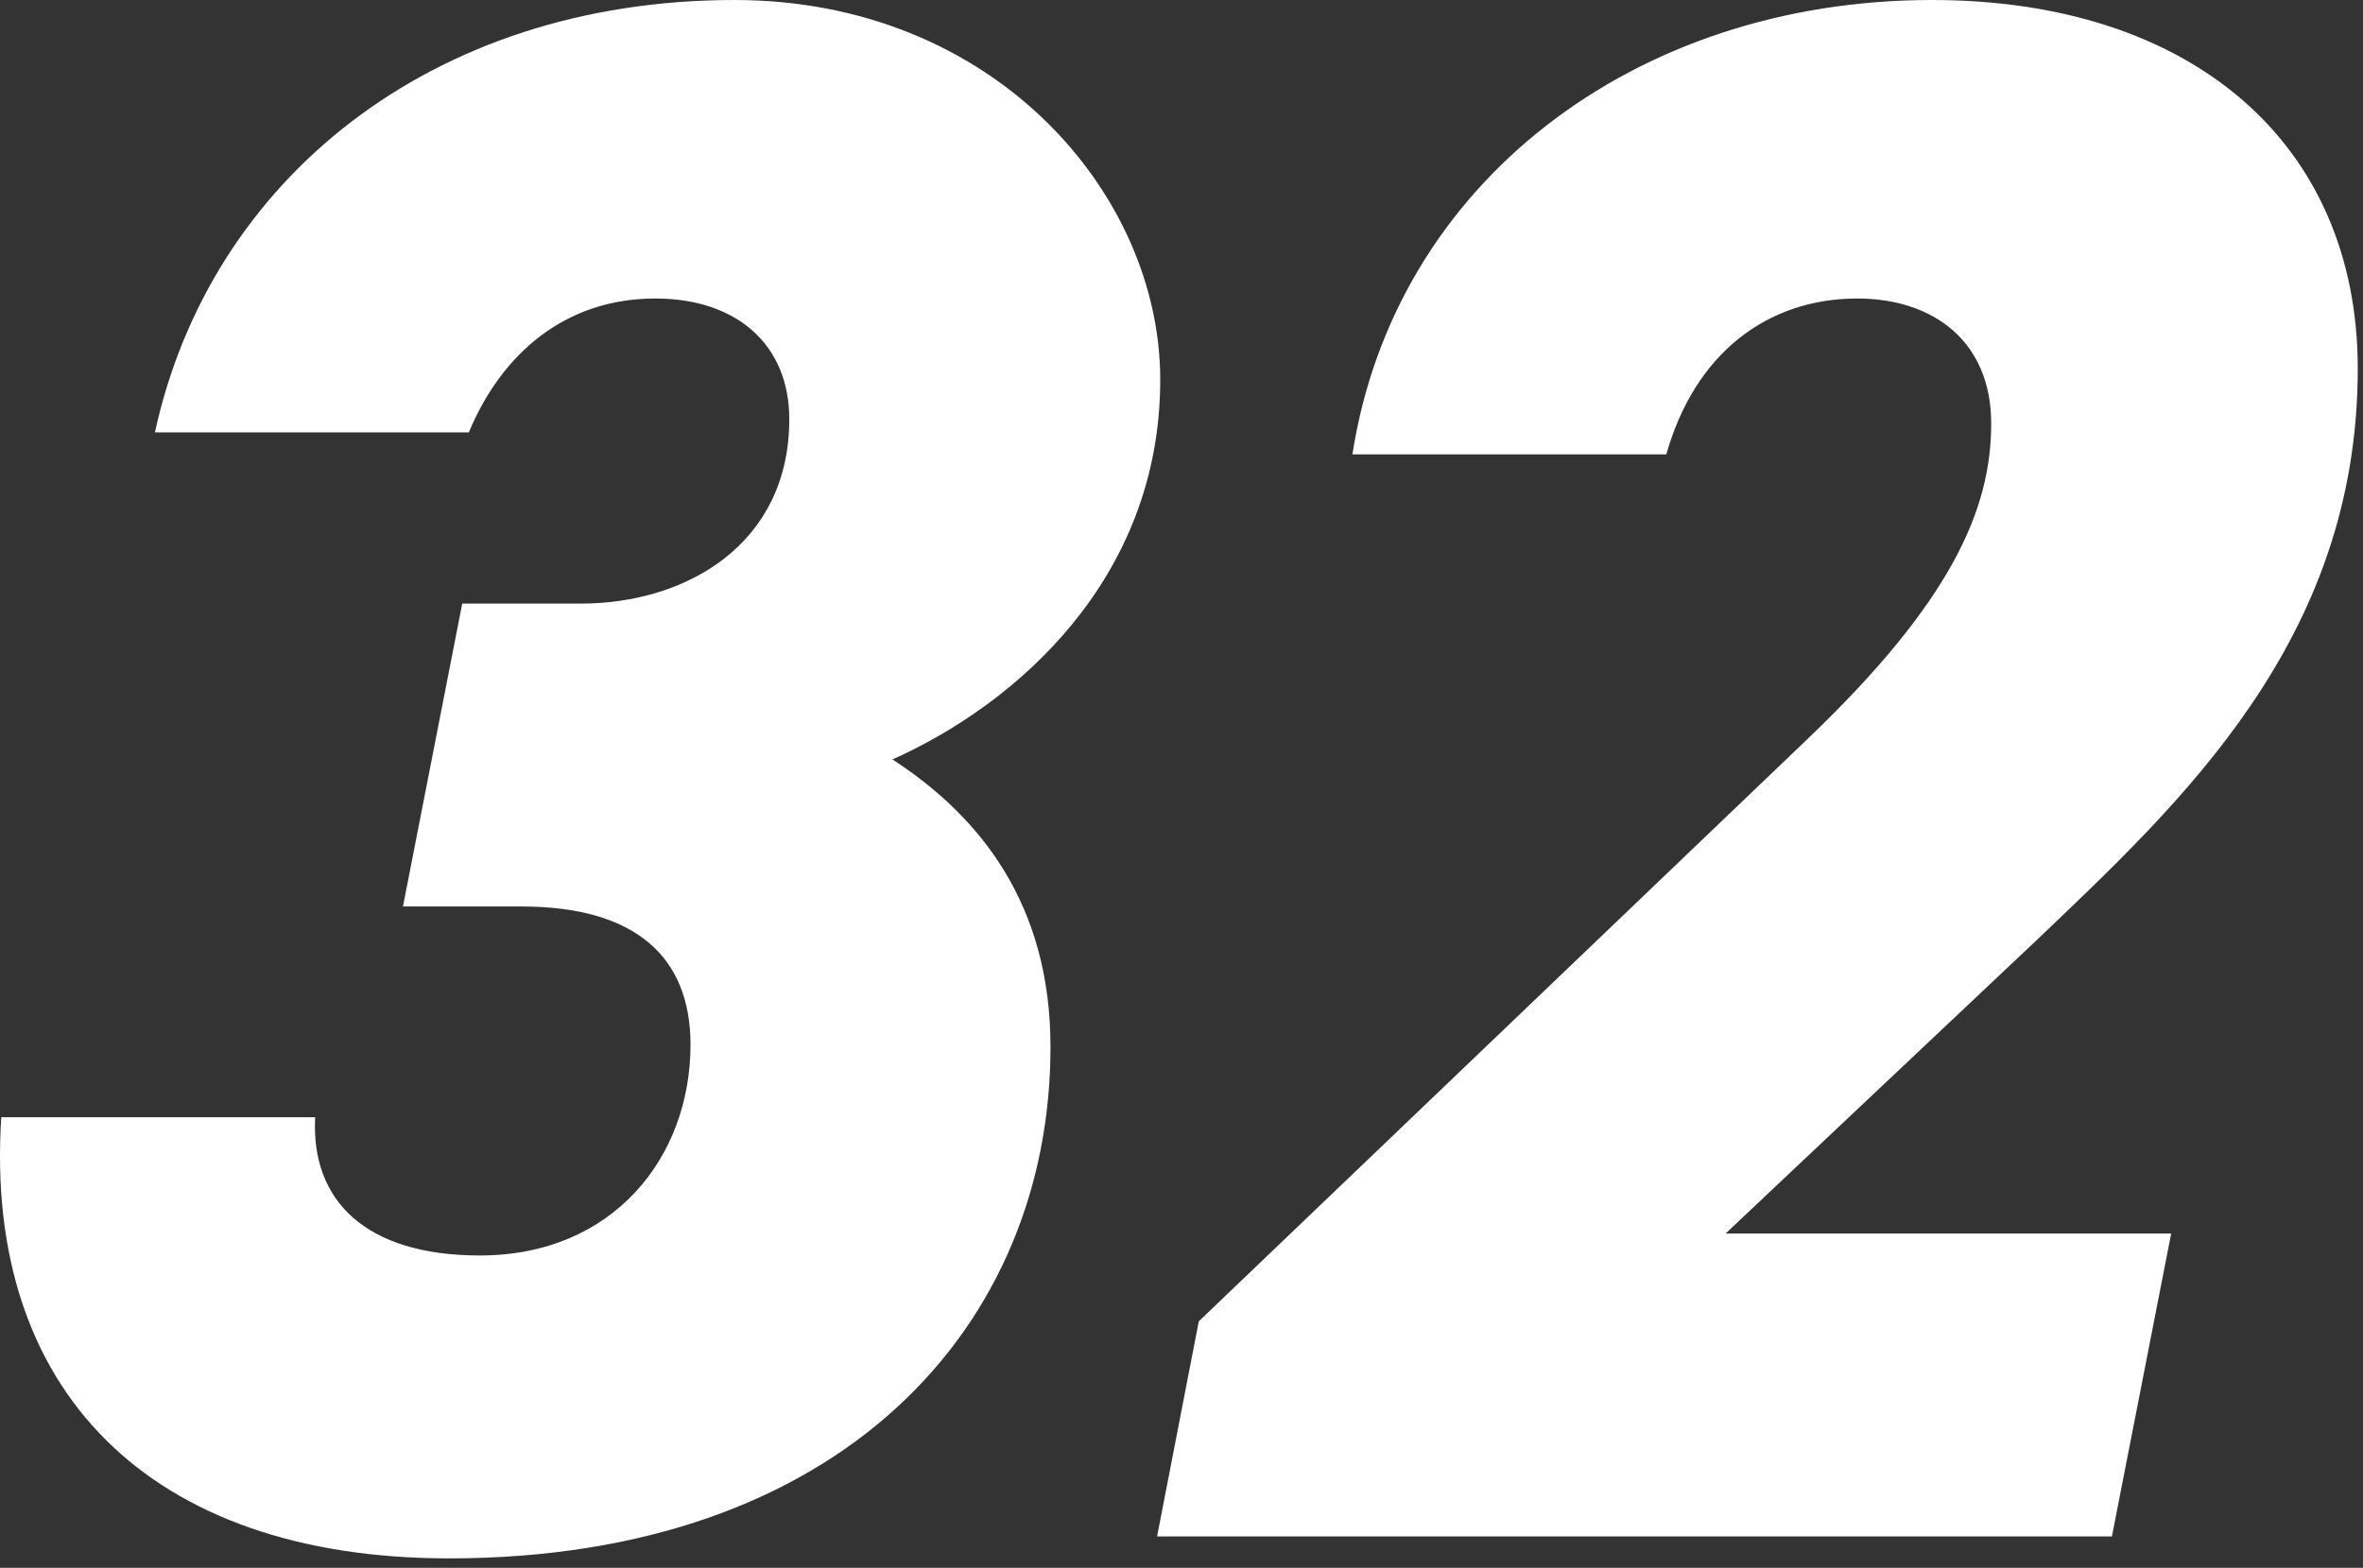 <?xml version="1.0" encoding="UTF-8"?> <svg xmlns="http://www.w3.org/2000/svg" width="211" height="140" viewBox="0 0 211 140" fill="none"><rect x="0" y="0" width="211" height="140" fill="#333333" stroke="none"/><path d="M193.872 110.152L188.58 137.2H103.32L107.044 117.992L161.336 66.052C174.272 53.704 177.8 45.472 177.8 37.828C177.8 30.38 172.508 26.656 165.844 26.656C157.808 26.656 151.34 31.556 148.792 40.572H120.764C124.488 16.464 145.852 0 172.508 0C195.636 0 210.532 12.74 210.532 32.928C210.532 57.232 194.656 71.736 181.72 84.084L154.084 110.152H193.872Z" fill="white" style="fill:white;fill-opacity:1;"></path><path d="M35.982 80.948L41.274 53.9H51.858C61.266 53.9 70.478 48.608 70.478 37.436C70.478 30.772 65.774 26.656 58.522 26.656C50.486 26.656 44.802 31.556 41.862 38.612H13.834C18.734 16.072 38.53 0 65.578 0C88.706 0 103.602 17.248 103.602 33.908C103.602 51.744 90.666 62.916 79.69 67.816C87.53 72.912 93.802 80.752 93.802 93.492C93.802 118.384 75.182 139.16 40.098 139.16C13.246 139.16 -1.454 124.068 0.114 99.764H28.142C27.75 107.212 32.65 112.112 42.842 112.112C54.798 112.112 61.658 103.292 61.658 93.296C61.658 85.456 56.758 80.948 46.566 80.948H35.982Z" fill="white" style="fill:white;fill-opacity:1;"></path></svg> 